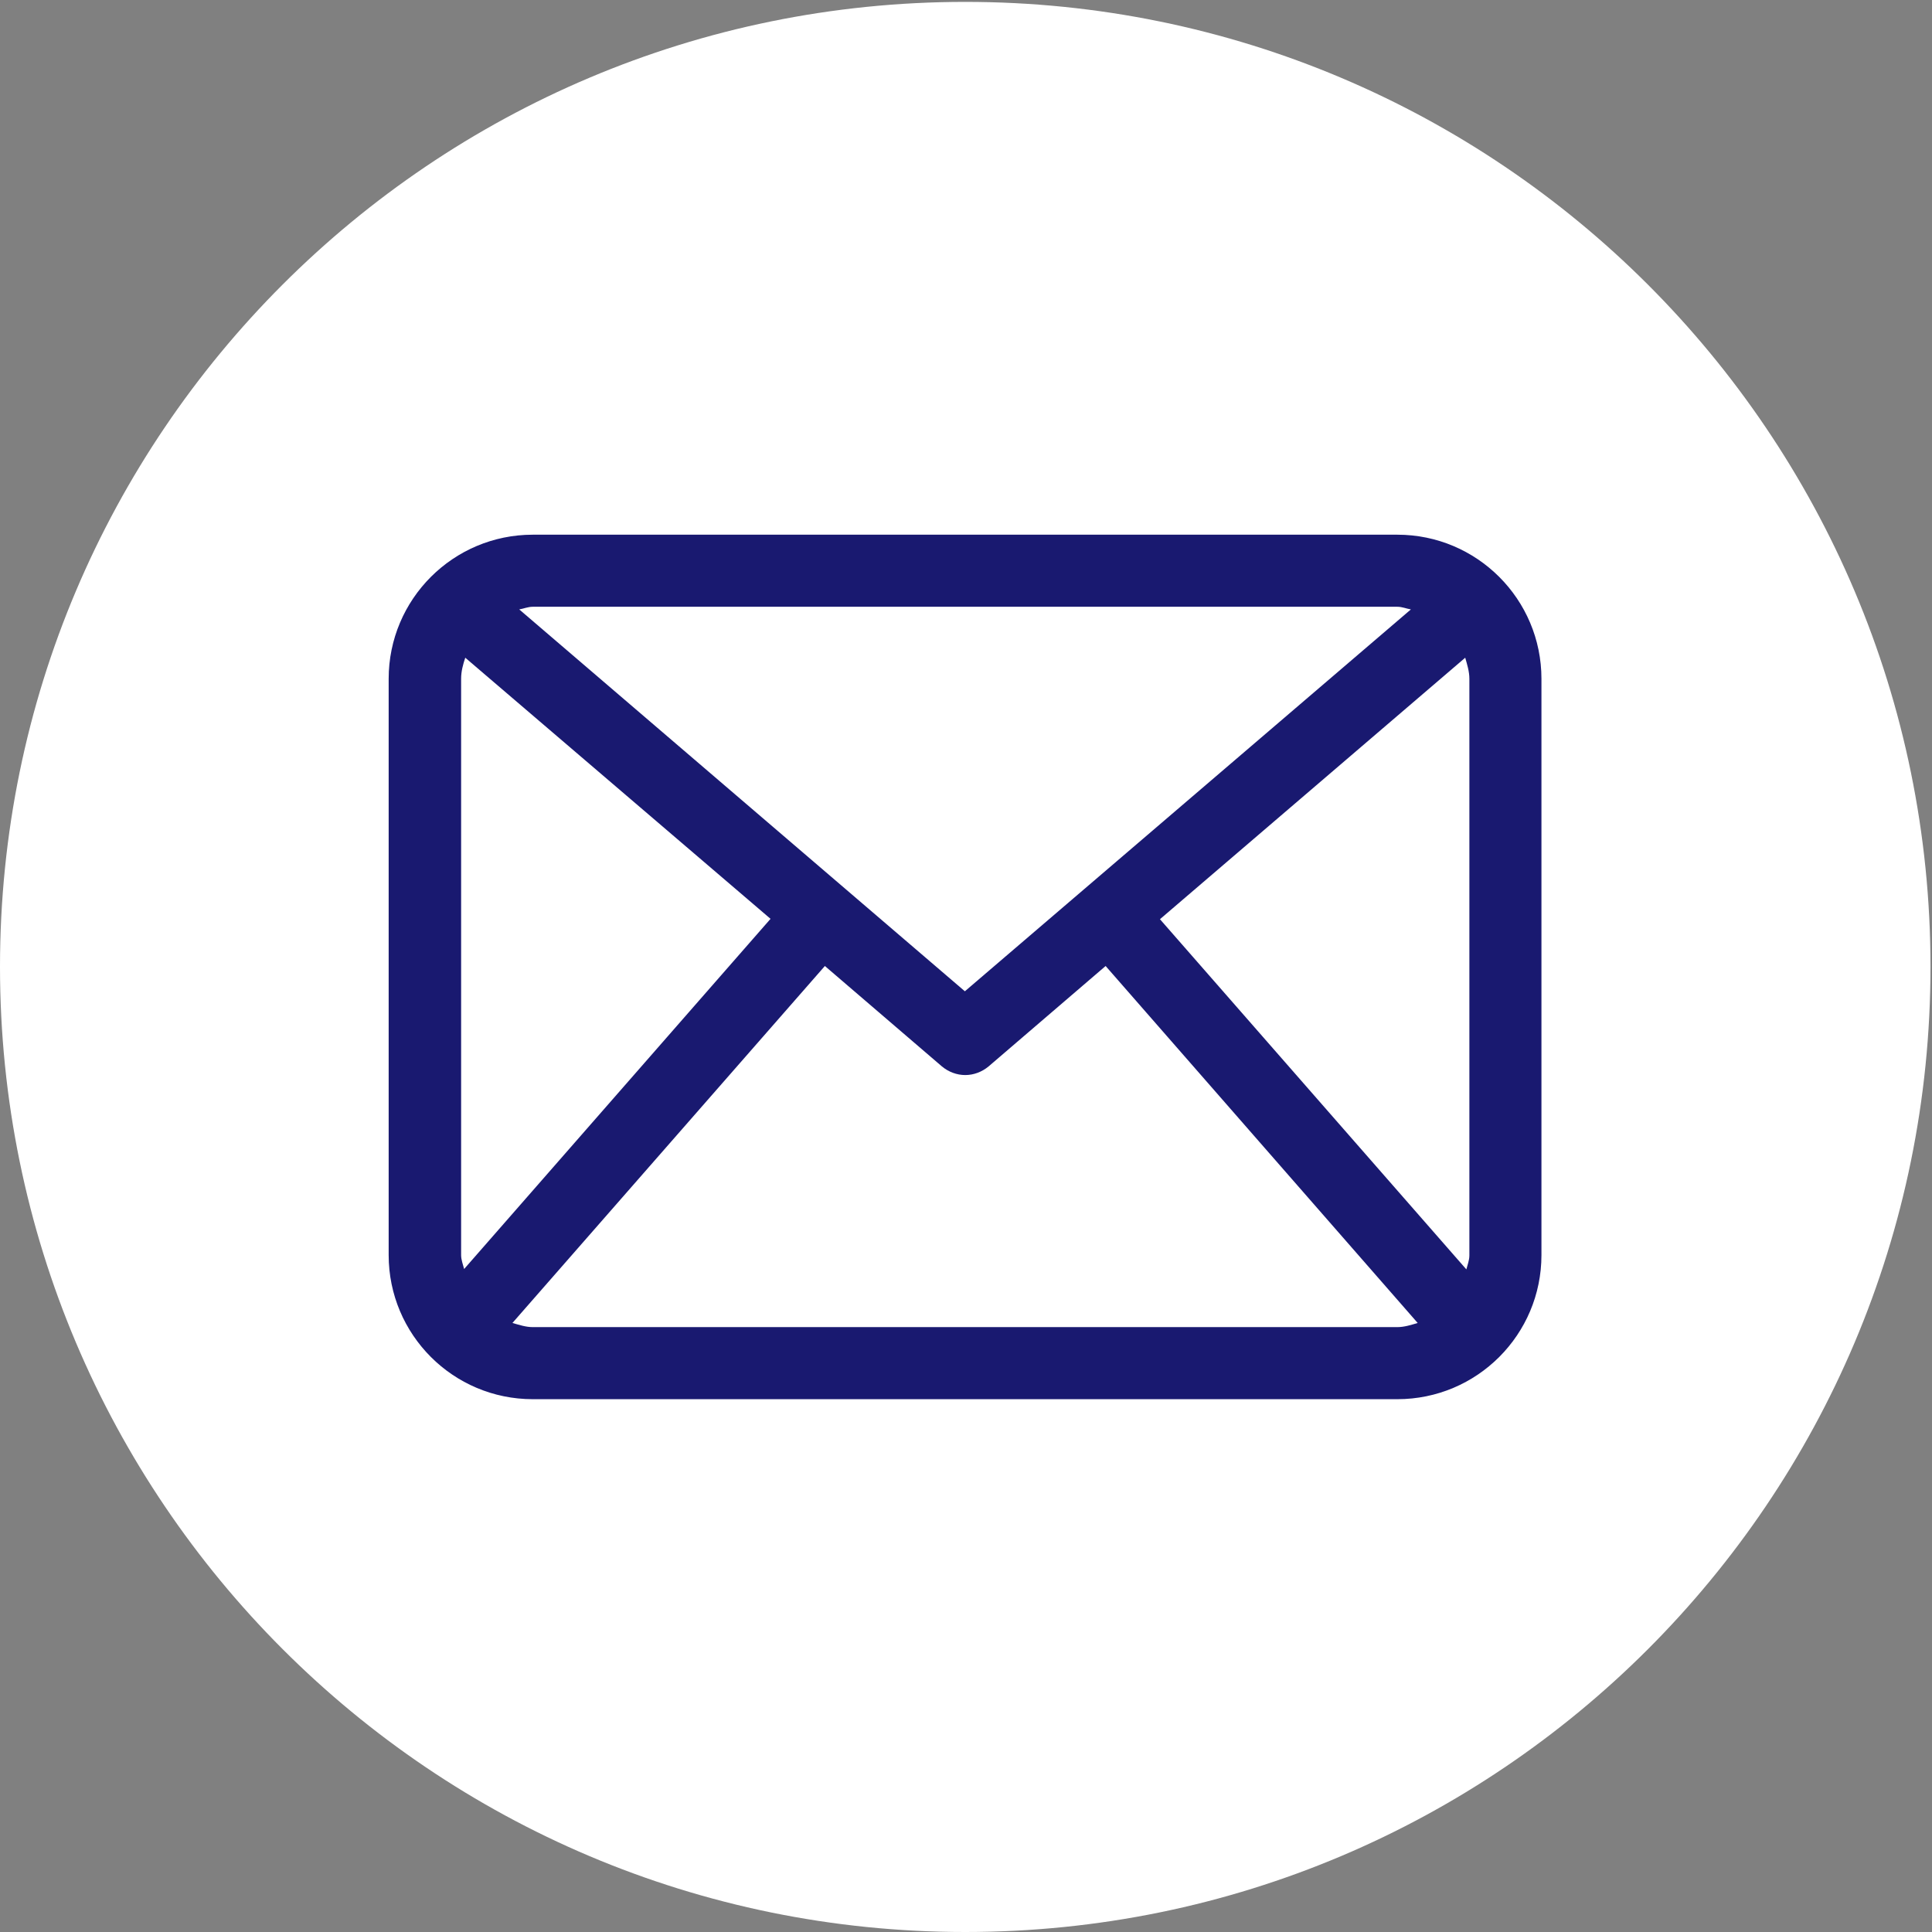 <?xml version="1.0" encoding="utf-8"?>
<!-- Generator: Adobe Illustrator 28.3.0, SVG Export Plug-In . SVG Version: 6.00 Build 0)  -->
<svg version="1.1" id="Capa_1" xmlns="http://www.w3.org/2000/svg" xmlns:xlink="http://www.w3.org/1999/xlink" x="0px" y="0px"
	 viewBox="0 0 512 512" style="enable-background:new 0 0 512 512;" xml:space="preserve">
<rect x="0" y="0" width="512" height="512" fill="#808080" stroke="none"/>
<style type="text/css">
	.st0{fill:#191970;}
	.st1{fill:#FFFFFF;}
</style>
<circle class="st0" cx="254.1" cy="256" r="251.6"/>
<g>
	<path class="st1" d="M262,282.6c-1.8,1.5-4,2.3-6.2,2.3s-4.4-0.8-6.2-2.3l-31-26.6l-82.8,94.6c1.8,0.5,3.5,1.1,5.4,1.1h229.1
		c1.9,0,3.7-0.6,5.4-1.1L293,256L262,282.6z"/>
	<path class="st1" d="M123.3,174.3c-0.6,1.8-1.1,3.6-1.1,5.6v152.7c0,1.3,0.5,2.5,0.8,3.7l81.2-92.8L123.3,174.3z"/>
	<path class="st1" d="M373.9,161.5c-1.2-0.2-2.3-0.7-3.6-0.7H141.2c-1.3,0-2.4,0.5-3.6,0.7l118.1,101.2L373.9,161.5z"/>
	<path class="st1" d="M307.4,243.6l81.2,92.8c0.3-1.2,0.8-2.4,0.8-3.7V179.9c0-2-0.6-3.8-1.1-5.6L307.4,243.6z"/>
	<path class="st1" d="M255.8,0.5C114.5,0.5,0,115,0,256.2S114.5,512,255.8,512s255.8-114.5,255.8-255.8S397,0.5,255.8,0.5z
		 M408.5,332.6c0,21.1-17.1,38.2-38.2,38.2H141.2c-21.1,0-38.2-17.1-38.2-38.2V179.9c0-21.1,17.1-38.2,38.2-38.2h229.1
		c21.1,0,38.2,17.1,38.2,38.2V332.6z"/>
</g>
</svg>
